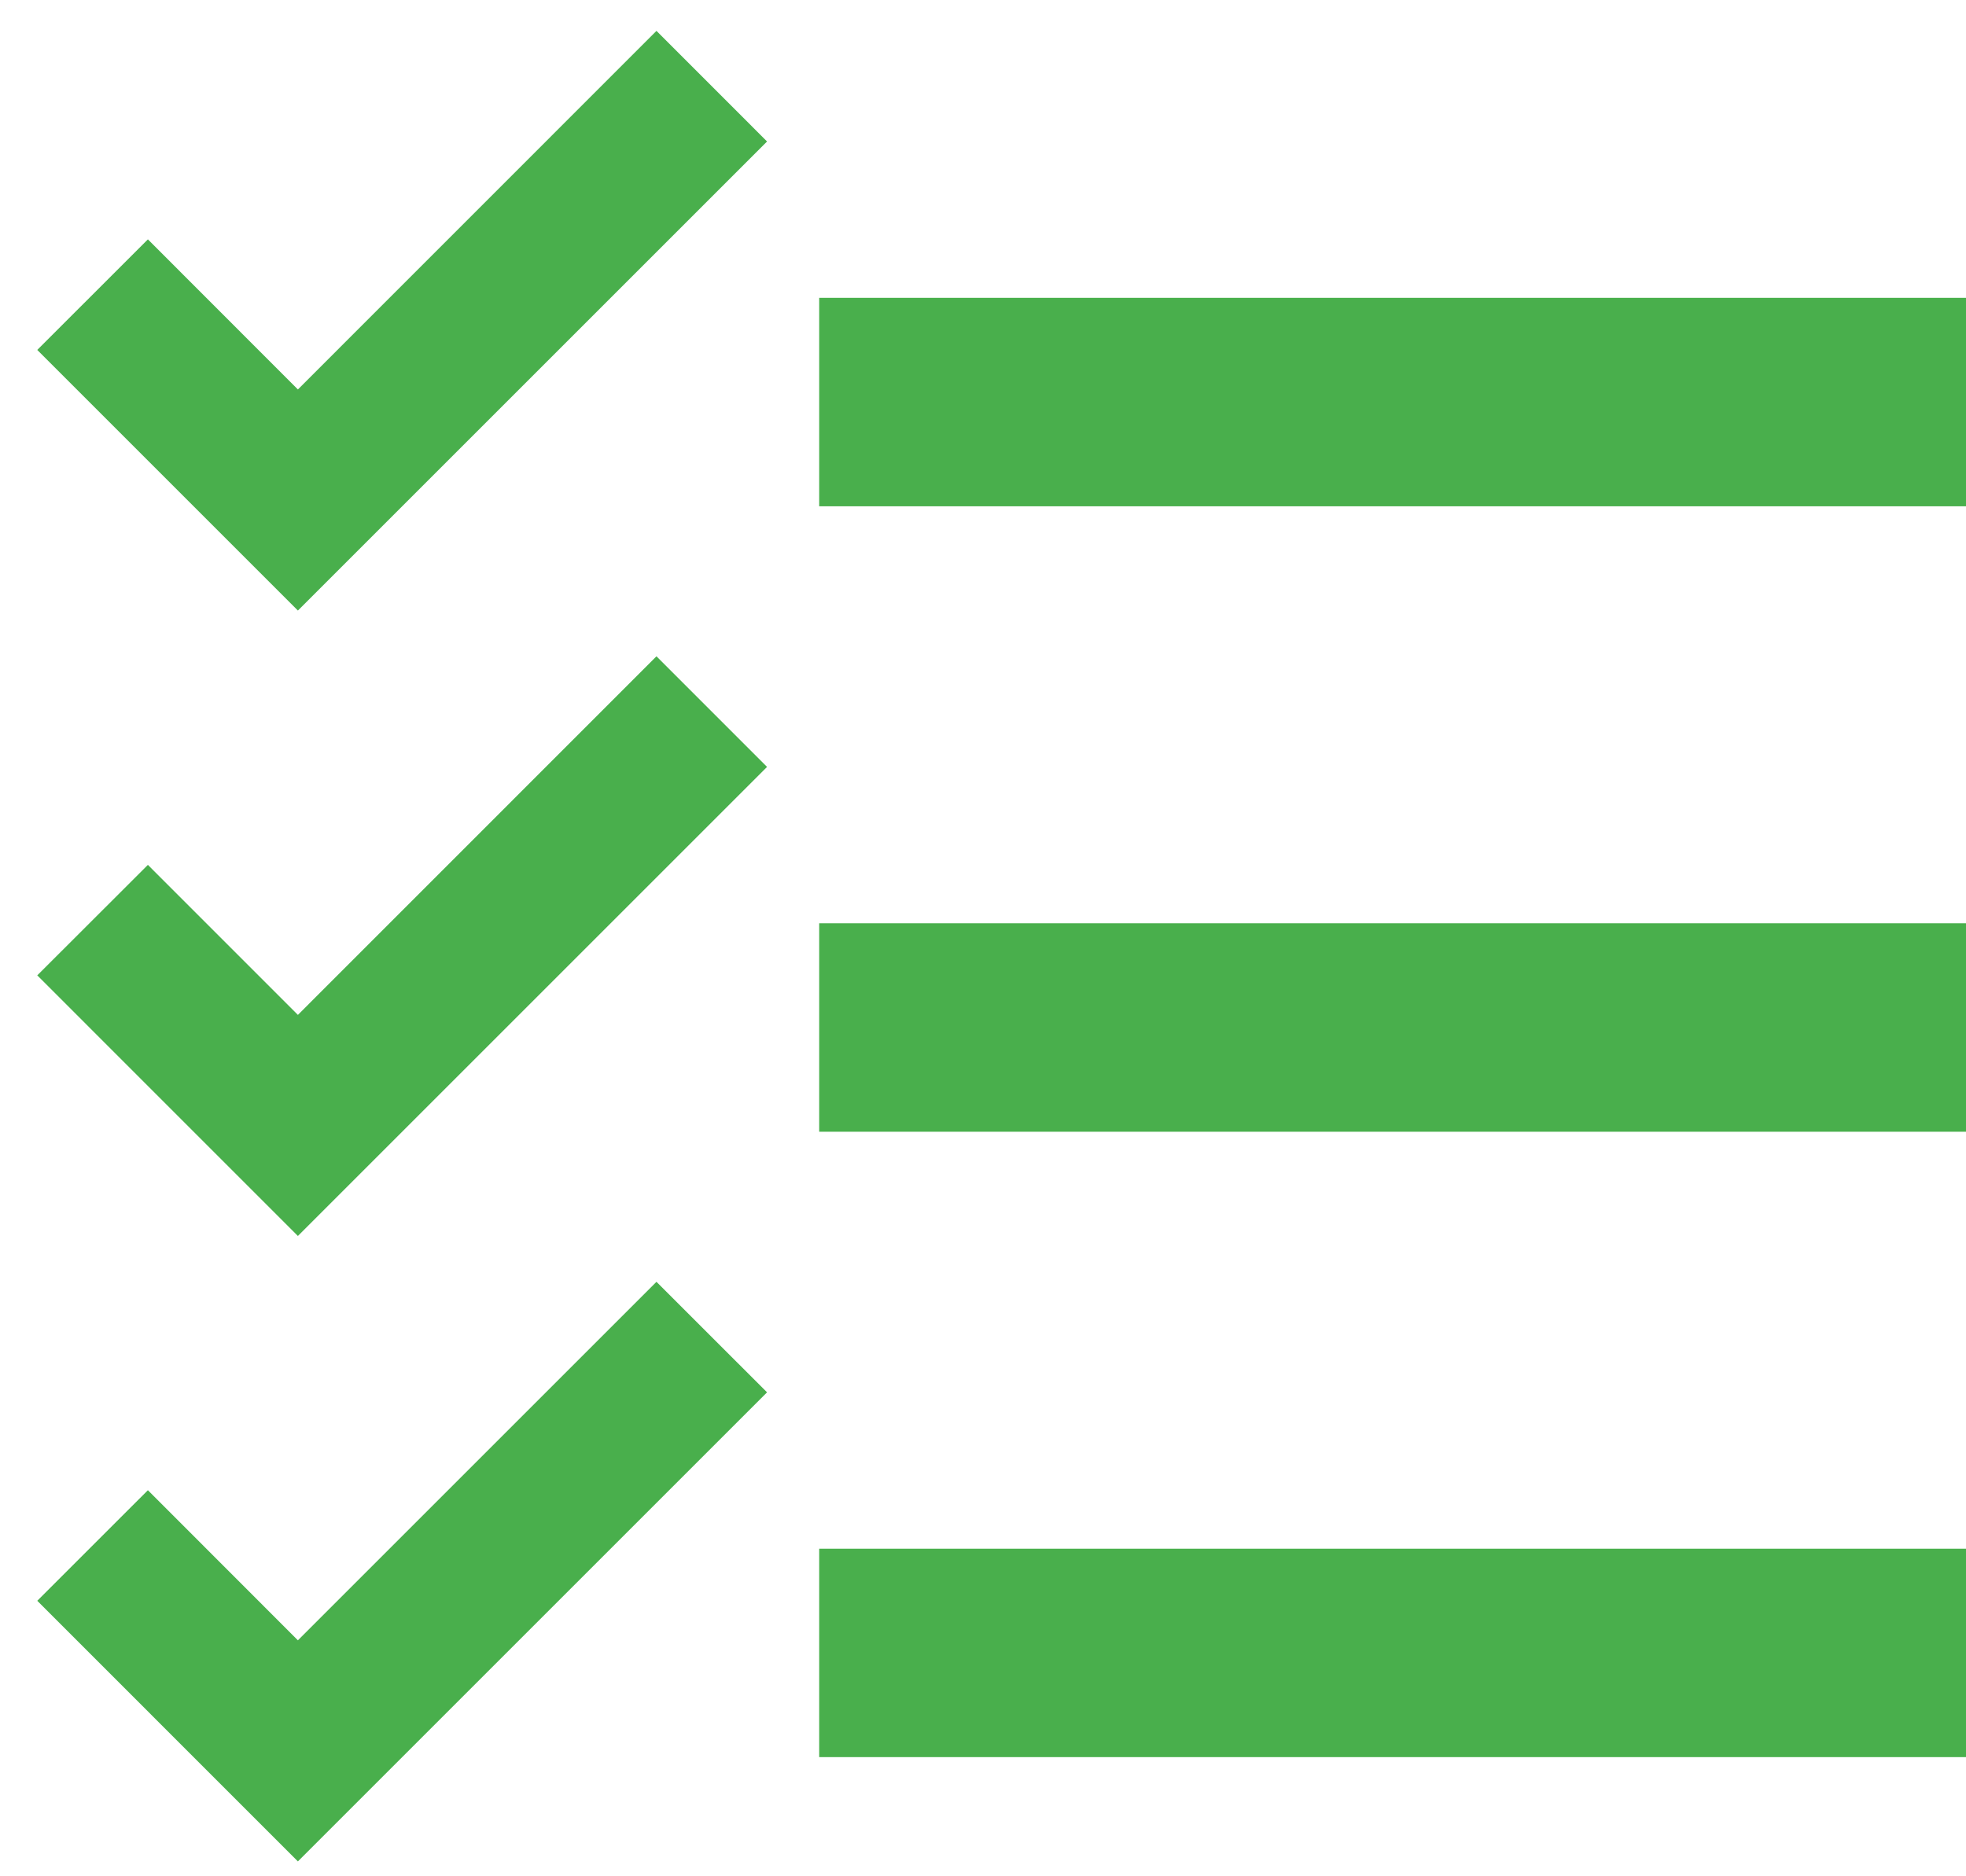 <?xml version="1.0" encoding="UTF-8"?> <svg xmlns="http://www.w3.org/2000/svg" width="44" height="42" viewBox="0 0 44 42" fill="none"><path d="M17.167 31.167L6.667 41.667L0.834 35.833L3.31 33.358L6.667 36.718L14.692 28.693L17.167 31.167ZM18.334 6.667V11.333H44.001V6.667H18.334ZM18.334 39.333H44.001V34.667H18.334V39.333ZM18.334 25.333H44.001V20.667H18.334V25.333ZM14.692 14.691L6.667 22.718L3.31 19.36L0.834 21.833L6.667 27.667L17.167 17.167L14.692 14.691ZM14.692 0.691L6.667 8.718L3.31 5.358L0.834 7.833L6.667 13.667L17.167 3.167L14.692 0.691Z" fill="#49AF4C"></path></svg> 